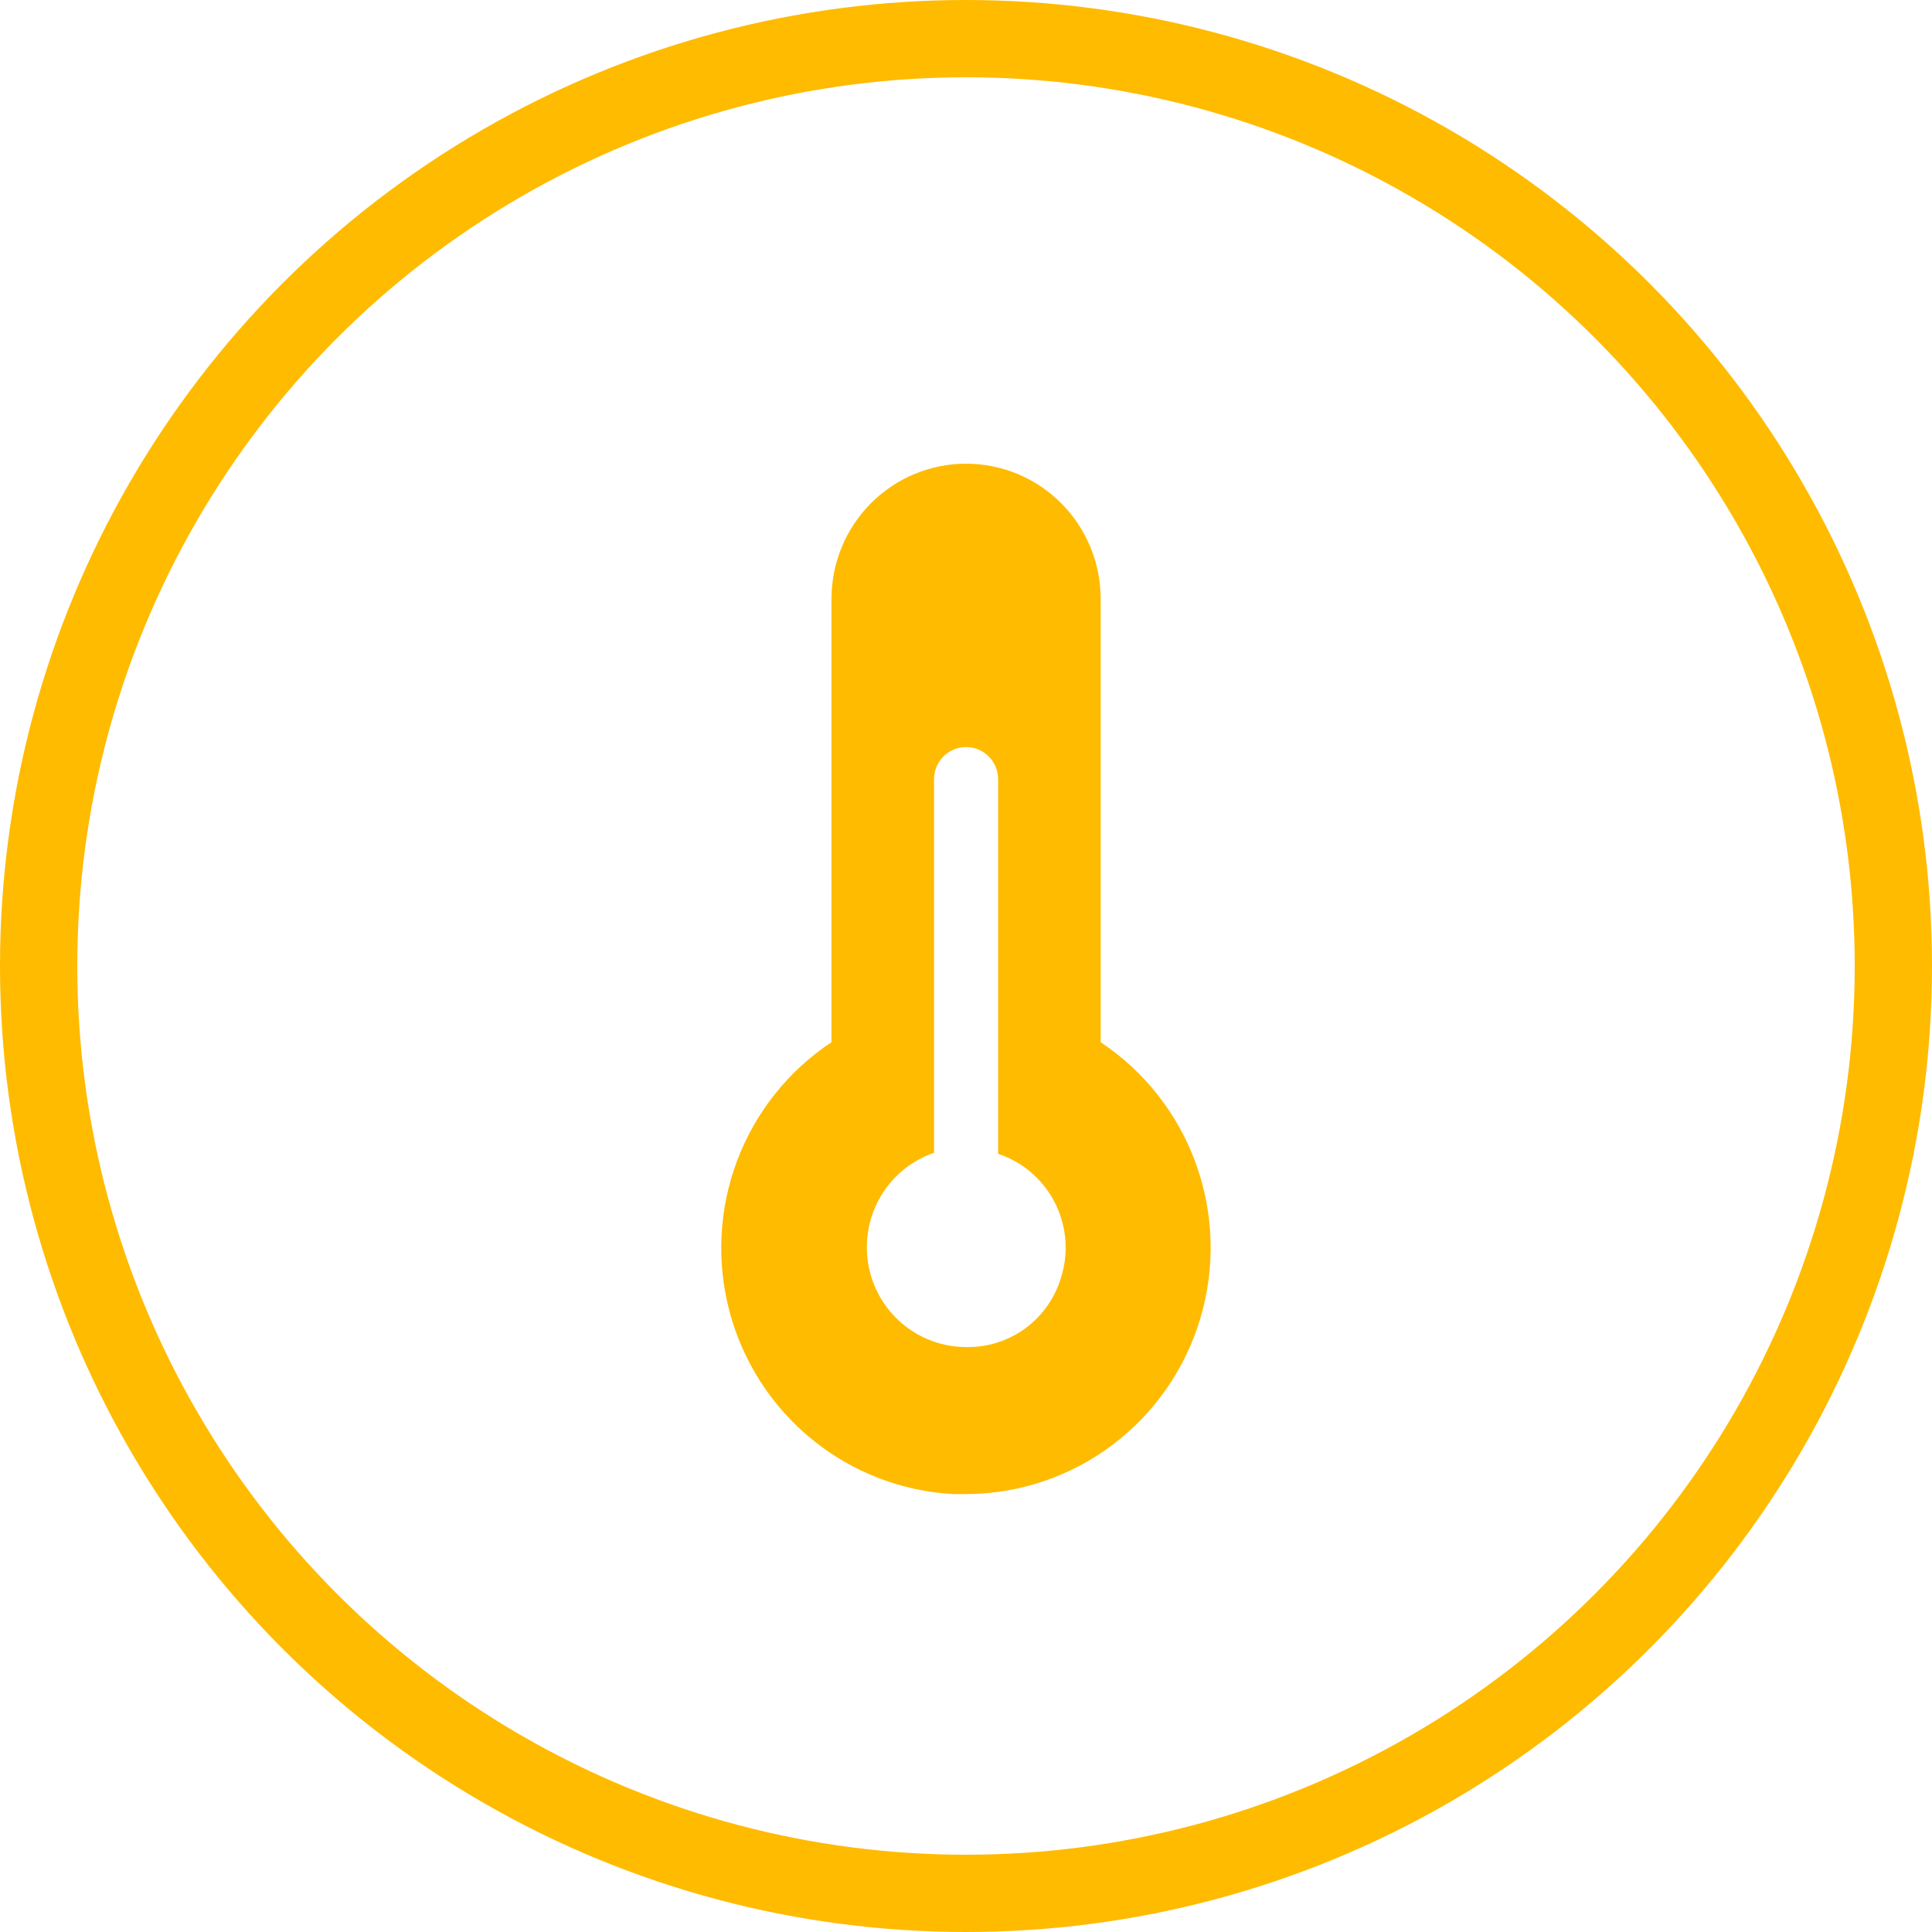 <svg width="75" height="75" viewBox="0 0 75 75" fill="none" xmlns="http://www.w3.org/2000/svg">
<circle cx="37.5" cy="37.5" r="36" stroke="#FFBB00" stroke-width="3"/>
<g clip-path="url(#clip0)">
<path d="M42.728 40.458V23.25C42.728 21.858 42.178 20.522 41.198 19.538C40.218 18.553 38.889 18 37.503 18C36.117 18 34.788 18.553 33.808 19.538C32.828 20.522 32.278 21.858 32.278 23.25V40.458C30.605 41.567 29.323 43.177 28.614 45.06C27.905 46.943 27.805 49.003 28.329 50.946C28.852 52.889 29.973 54.617 31.53 55.883C33.088 57.15 35.003 57.891 37.004 58H37.502C39.546 57.995 41.534 57.329 43.172 56.101C44.81 54.872 46.011 53.146 46.597 51.179C47.184 49.211 47.124 47.106 46.426 45.175C45.729 43.245 44.432 41.591 42.727 40.458H42.728ZM41.153 49.708C40.899 50.474 40.407 51.138 39.751 51.603C39.094 52.068 38.306 52.309 37.503 52.292C36.59 52.291 35.707 51.965 35.011 51.371C34.315 50.778 33.851 49.955 33.702 49.05C33.553 48.145 33.728 47.217 34.196 46.429C34.664 45.642 35.395 45.047 36.259 44.75V30.25C36.259 29.919 36.39 29.601 36.623 29.366C36.857 29.132 37.173 29 37.503 29C37.833 29 38.15 29.132 38.383 29.366C38.616 29.601 38.747 29.919 38.747 30.25V44.792C39.23 44.951 39.675 45.206 40.058 45.541C40.441 45.876 40.754 46.285 40.978 46.742C41.202 47.2 41.332 47.699 41.362 48.208C41.392 48.717 41.32 49.227 41.151 49.708H41.153Z" fill="#FFBB00"/>
</g>
<defs>
<clipPath id="clip0">
<rect width="19" height="40" fill="white" transform="translate(28 18)"/>
</clipPath>
</defs>
</svg>
